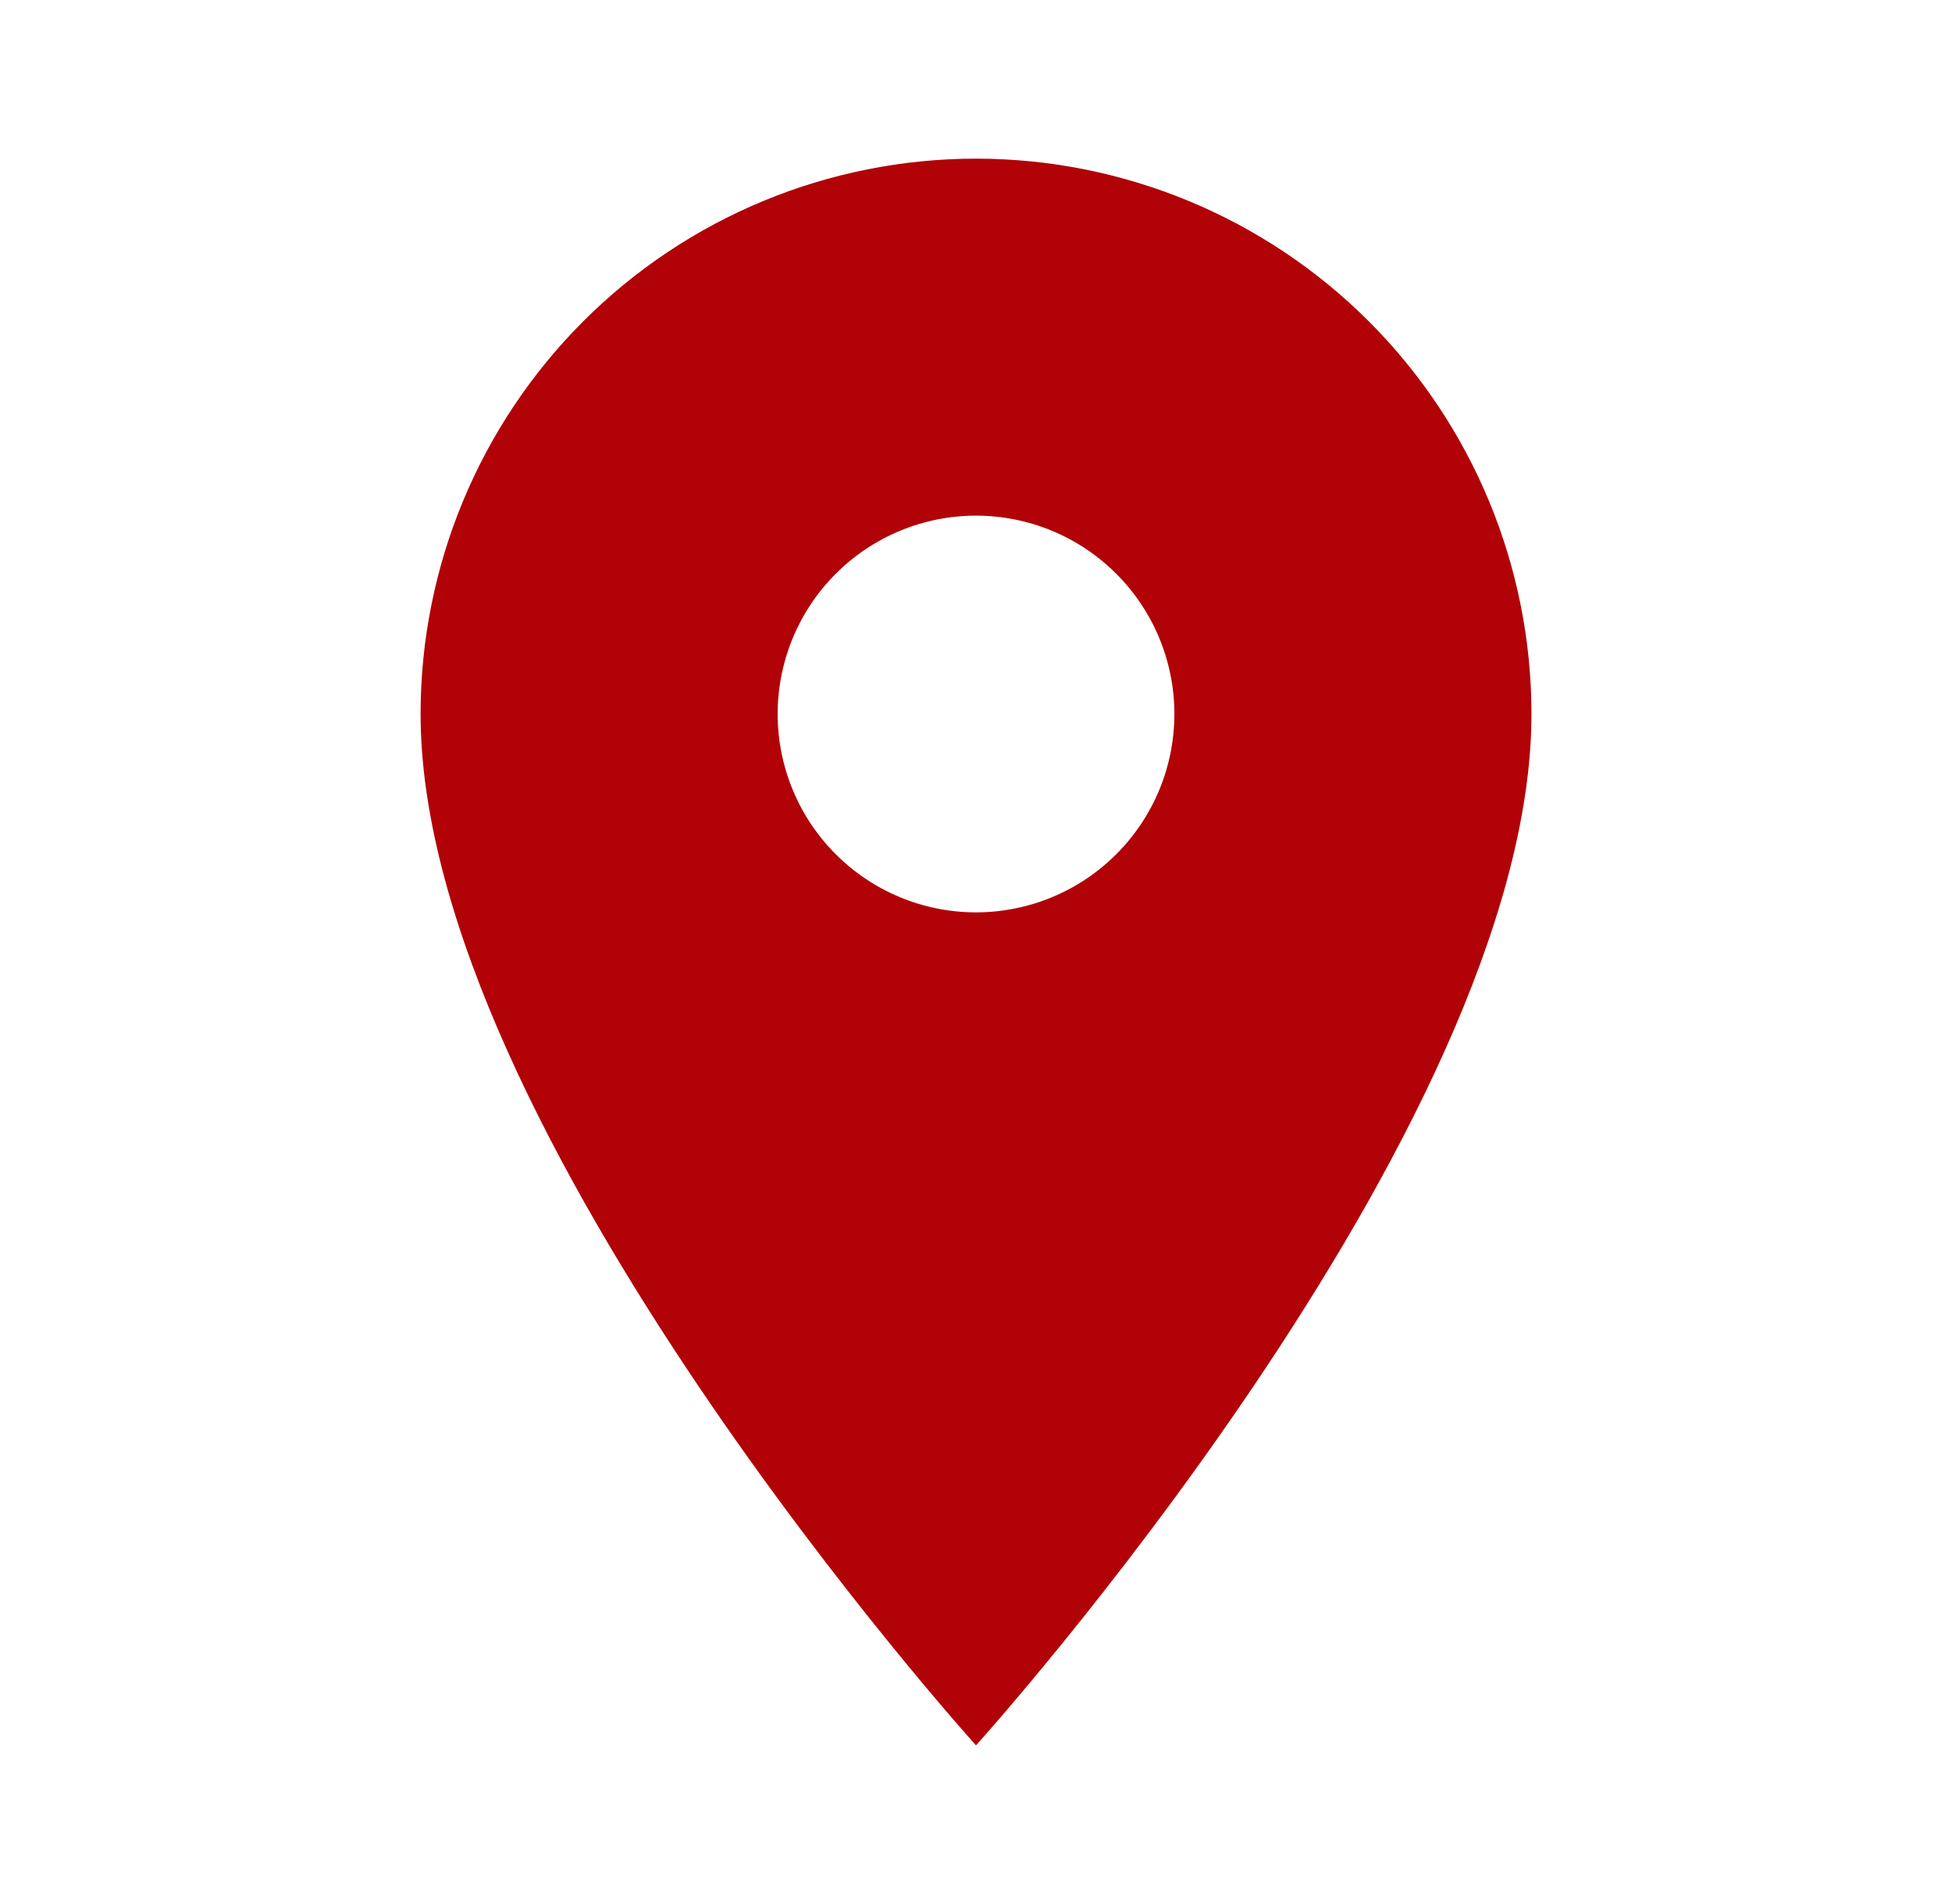 <svg width="41" height="40" viewBox="0 0 41 40" fill="none" xmlns="http://www.w3.org/2000/svg">
<path d="M20.5 19.167C19.395 19.167 18.335 18.728 17.554 17.946C16.773 17.165 16.334 16.105 16.334 15C16.334 13.895 16.773 12.835 17.554 12.054C18.335 11.272 19.395 10.833 20.5 10.833C21.605 10.833 22.665 11.272 23.446 12.054C24.228 12.835 24.667 13.895 24.667 15C24.667 15.547 24.559 16.089 24.35 16.594C24.14 17.1 23.833 17.559 23.446 17.946C23.059 18.333 22.6 18.64 22.095 18.849C21.589 19.059 21.047 19.167 20.5 19.167ZM20.5 3.333C17.406 3.333 14.438 4.562 12.251 6.75C10.063 8.938 8.834 11.906 8.834 15C8.834 23.75 20.5 36.667 20.5 36.667C20.5 36.667 32.167 23.75 32.167 15C32.167 11.906 30.938 8.938 28.75 6.75C26.562 4.562 23.594 3.333 20.5 3.333Z" fill="#B10207"/>
</svg>
